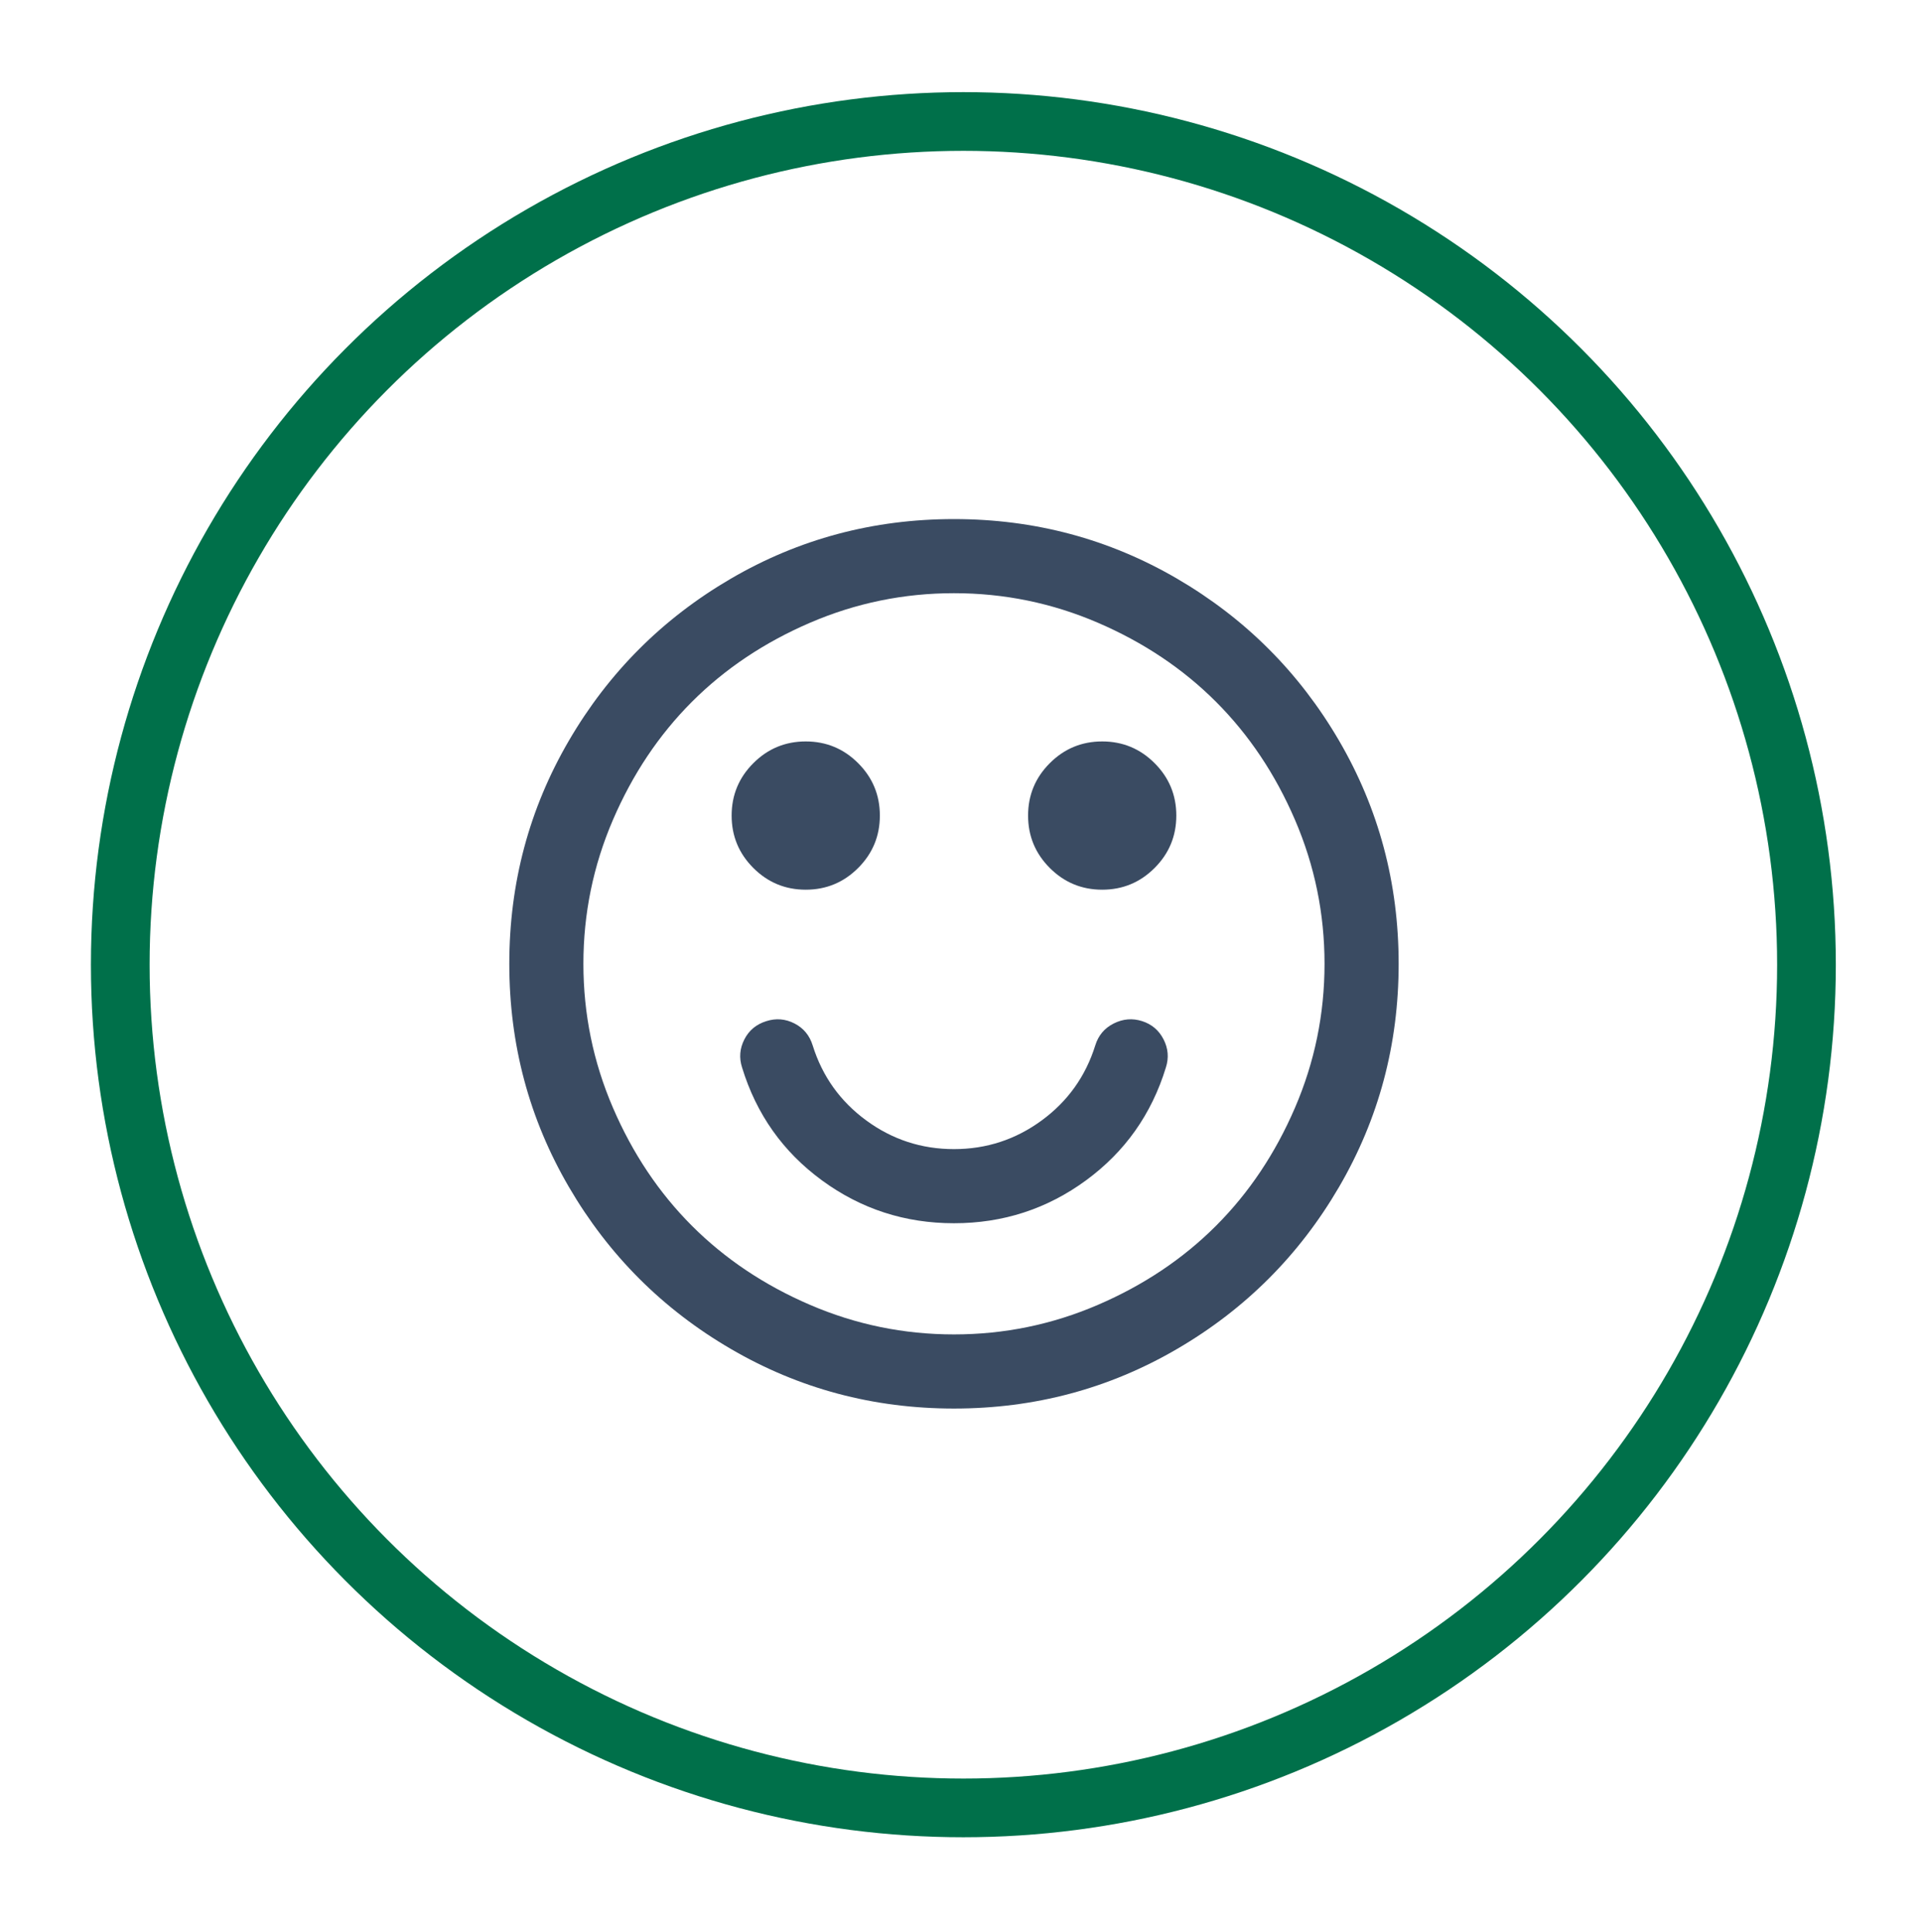 <?xml version="1.0" encoding="utf-8"?>
<!-- Generator: Adobe Illustrator 15.1.0, SVG Export Plug-In . SVG Version: 6.00 Build 0)  -->
<!DOCTYPE svg PUBLIC "-//W3C//DTD SVG 1.1//EN" "http://www.w3.org/Graphics/SVG/1.1/DTD/svg11.dtd">
<svg version="1.1" id="Layer_1" xmlns="http://www.w3.org/2000/svg" xmlns:xlink="http://www.w3.org/1999/xlink" x="0px" y="0px"
	 width="324px" height="325.837px" viewBox="0 0 324 325.837" enable-background="new 0 0 324 325.837" xml:space="preserve">
<g>
	<defs>
		<rect id="SVGID_1_" x="15.333" y="15.538" width="294.3" height="294.3"/>
	</defs>
	<clipPath id="SVGID_2_">
		<use xlink:href="#SVGID_1_"  overflow="visible"/>
	</clipPath>
	<circle clip-path="url(#SVGID_2_)" fill="none" stroke="#00704A" stroke-width="9.9" cx="162.484" cy="162.687" r="142.2"/>
	<path clip-path="url(#SVGID_2_)" fill="#3A4B62" d="M198.545,97.596c-11.491-6.704-24.04-10.058-37.646-10.058
		c-13.607,0-26.156,3.354-37.646,10.058c-11.491,6.707-20.59,15.806-27.295,27.295c-6.706,11.492-10.059,24.041-10.059,37.647
		c0,13.608,3.353,26.156,10.059,37.646c6.705,11.492,15.804,20.592,27.295,27.295c11.49,6.705,24.039,10.06,37.646,10.06
		c13.606,0,26.155-3.354,37.646-10.06c11.49-6.703,20.589-15.803,27.295-27.295c6.705-11.489,10.059-24.037,10.059-37.646
		c0-13.606-3.354-26.155-10.059-37.647C219.134,113.402,210.036,104.303,198.545,97.596 M205.088,206.726
		c-5.566,5.567-12.207,10.011-19.922,13.33c-7.715,3.321-15.805,4.981-24.268,4.981c-8.464,0-16.553-1.66-24.268-4.981
		c-7.715-3.319-14.355-7.763-19.922-13.33c-5.565-5.565-10.01-12.207-13.33-19.922c-3.319-7.713-4.98-15.803-4.98-24.267
		c0-8.463,1.661-16.553,4.98-24.268c3.32-7.715,7.765-14.355,13.33-19.922c5.566-5.566,12.207-10.009,19.922-13.33
		c7.715-3.32,15.804-4.98,24.268-4.98c8.463,0,16.553,1.66,24.268,4.98c7.715,3.321,14.355,7.764,19.922,13.33
		c5.566,5.567,10.01,12.207,13.33,19.922s4.98,15.805,4.98,24.268c0,8.464-1.66,16.554-4.98,24.267
		C215.098,194.519,210.655,201.161,205.088,206.726 M185.899,125.038c-3.451,0-6.396,1.221-8.837,3.662
		c-2.442,2.441-3.663,5.388-3.663,8.838c0,3.451,1.221,6.396,3.663,8.838c2.44,2.441,5.386,3.662,8.837,3.662
		c3.449,0,6.396-1.221,8.838-3.662c2.441-2.442,3.662-5.387,3.662-8.838c0-3.45-1.221-6.397-3.662-8.838
		S189.348,125.038,185.899,125.038 M135.899,125.038c-3.451,0-6.396,1.221-8.837,3.662c-2.442,2.441-3.663,5.388-3.663,8.838
		c0,3.451,1.221,6.396,3.663,8.838c2.44,2.441,5.386,3.662,8.837,3.662c3.449,0,6.396-1.221,8.838-3.662
		c2.441-2.442,3.662-5.387,3.662-8.838c0-3.45-1.221-6.397-3.662-8.838S139.348,125.038,135.899,125.038 M196.25,175.282
		c-0.781-1.529-1.987-2.554-3.613-3.076c-1.628-0.521-3.223-0.392-4.784,0.39c-1.563,0.782-2.605,2.02-3.125,3.711
		c-1.63,5.211-4.64,9.424-9.034,12.647s-9.326,4.834-14.795,4.834s-10.4-1.61-14.794-4.834c-4.396-3.224-7.407-7.437-9.034-12.647
		c-0.522-1.691-1.547-2.929-3.076-3.711c-1.53-0.781-3.11-0.91-4.736-0.39c-1.693,0.522-2.93,1.547-3.711,3.076
		c-0.781,1.53-0.913,3.11-0.391,4.735c2.408,7.879,6.899,14.227,13.477,19.043c6.575,4.819,13.997,7.228,22.266,7.228
		c8.268,0,15.689-2.408,22.266-7.228c6.575-4.816,11.067-11.164,13.477-19.043C197.162,178.392,197.032,176.812,196.25,175.282"/>
</g>
</svg>
